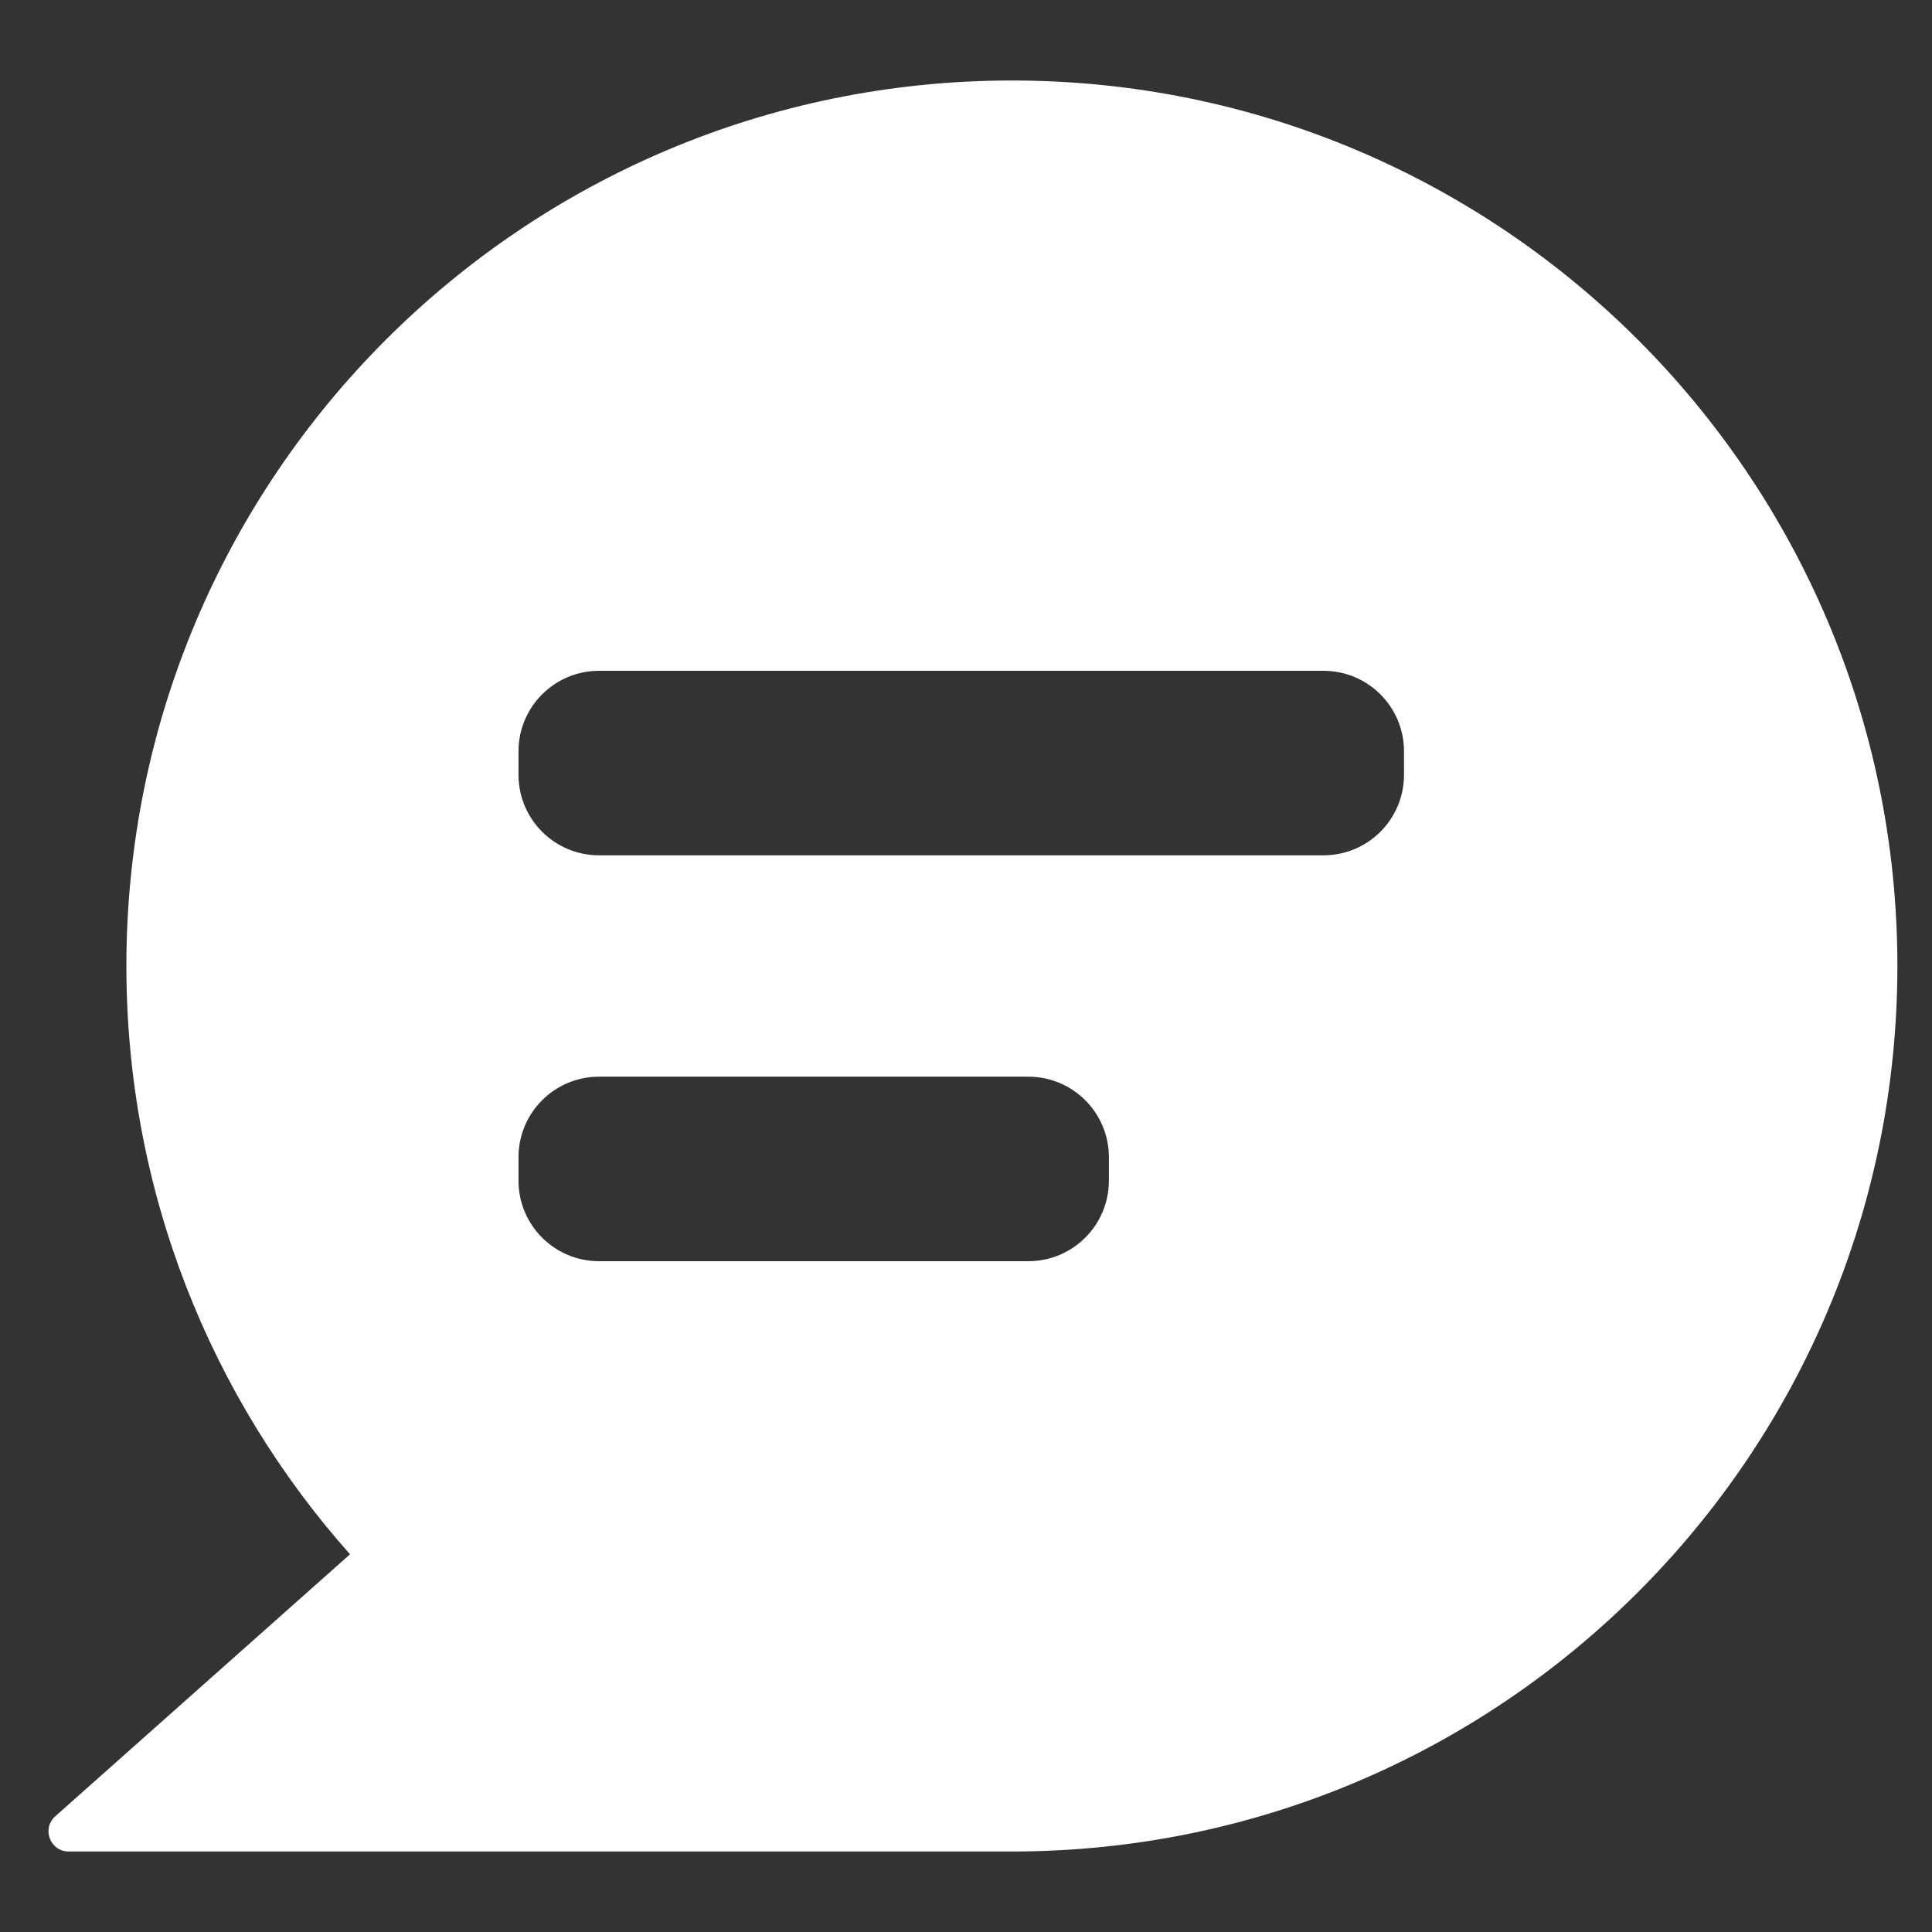 <svg width="24" height="24" viewBox="0 0 24 24" fill="none" xmlns="http://www.w3.org/2000/svg">
<rect x="0" y="0" width="24" height="24" fill="#333333" stroke="none"/>
<path fill-rule="evenodd" clip-rule="evenodd" d="M12.57 23C18.645 23 23.57 18.075 23.57 12C23.57 5.925 18.645 1 12.57 1C6.495 1 1.57 5.925 1.57 12C1.57 14.805 2.62 17.365 4.348 19.308L0.686 22.563C0.515 22.716 0.623 23 0.853 23H12.57ZM6.441 9.333C6.441 8.781 6.889 8.333 7.441 8.333H16.441C16.994 8.333 17.441 8.781 17.441 9.333V9.625C17.441 10.177 16.994 10.625 16.441 10.625H7.441C6.889 10.625 6.441 10.177 6.441 9.625V9.333ZM7.441 13.375C6.889 13.375 6.441 13.823 6.441 14.375V14.667C6.441 15.219 6.889 15.667 7.441 15.667H12.775C13.327 15.667 13.775 15.219 13.775 14.667V14.375C13.775 13.823 13.327 13.375 12.775 13.375H7.441Z" fill="white"/>
</svg>
